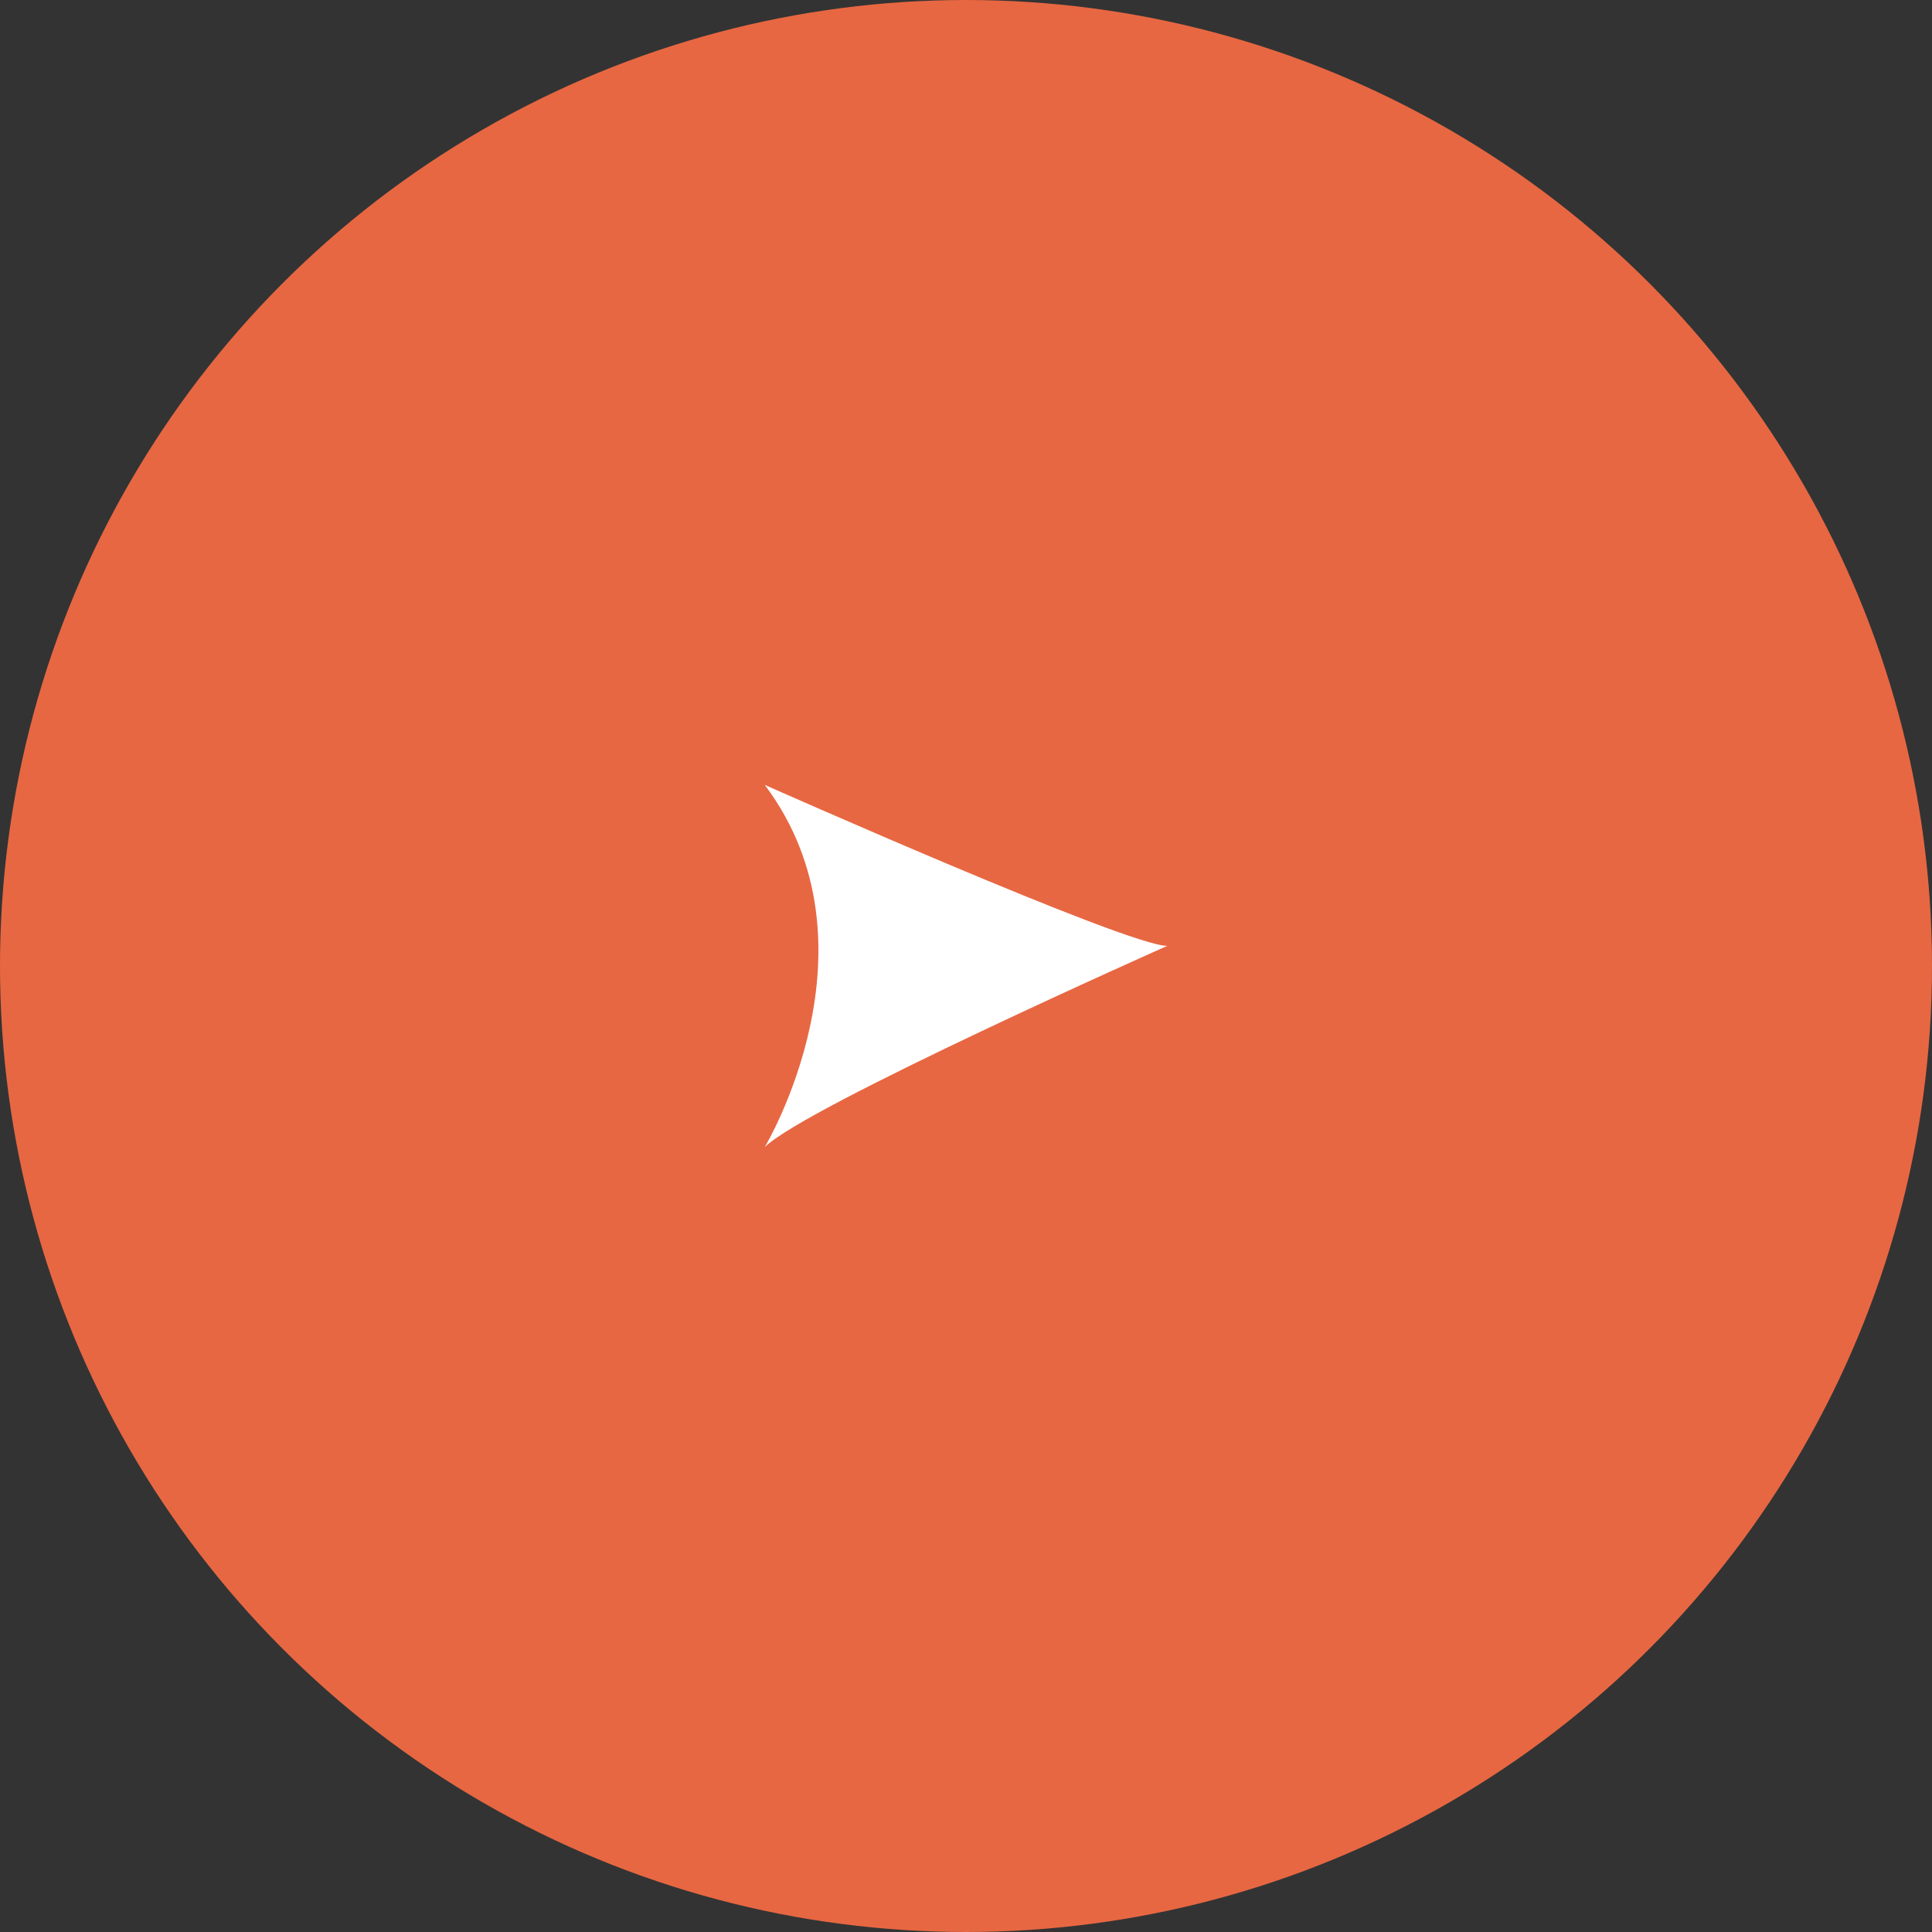 <svg xmlns="http://www.w3.org/2000/svg" xmlns:xlink="http://www.w3.org/1999/xlink" id="Layer_1" x="0px" y="0px" viewBox="0 0 48 48" style="enable-background:new 0 0 48 48;" xml:space="preserve"><rect x="0" y="0" width="48" height="48" fill="#333333" stroke="none"/><style type="text/css"> .st0{fill:#E76742;} .st1{fill:#FFFFFF;}</style><circle class="st0" cx="24" cy="24" r="24"></circle><path class="st1" d="M19,19.5c0,0,9,4,10,4c0,0-9,4-10,5C19,28.5,22,23.5,19,19.5z"></path></svg>